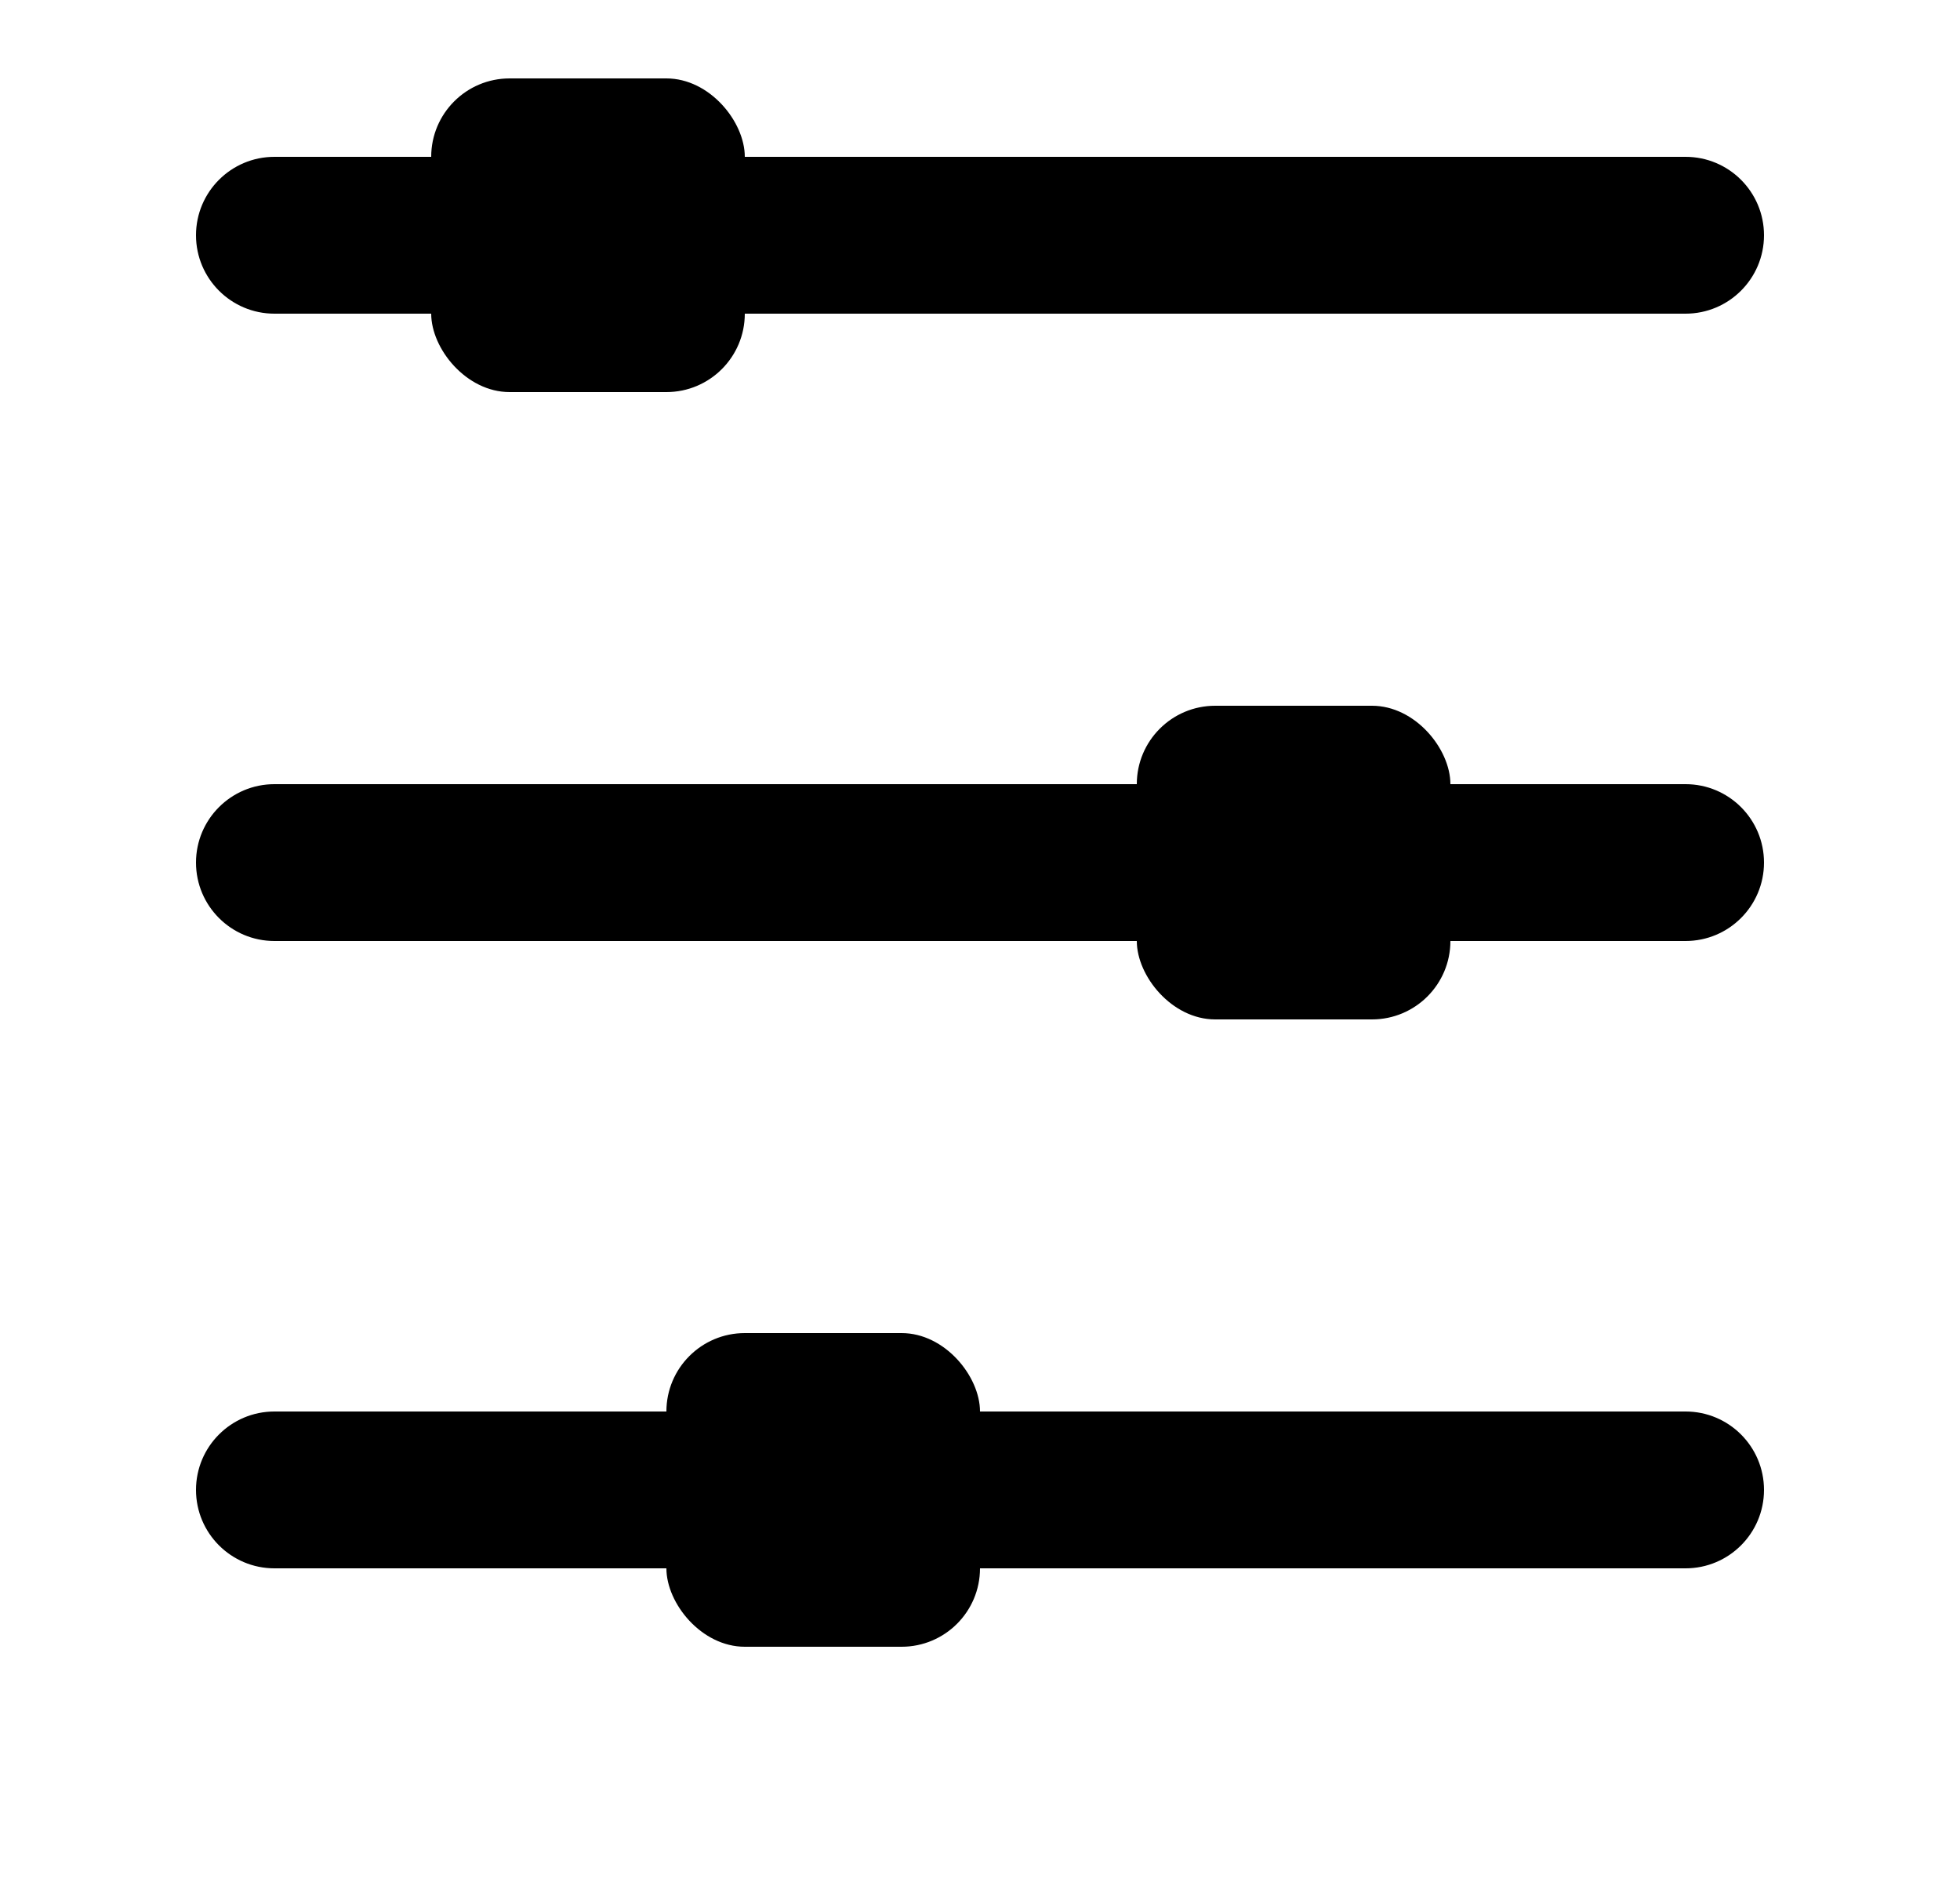 <svg id="filter" width="25" height="24" viewBox="0 0 25 24" fill="none" xmlns="http://www.w3.org/2000/svg">
<path fill-rule="evenodd" clip-rule="evenodd" d="M2.5 3C2.5 2.448 2.948 2 3.5 2H21.5C22.052 2 22.5 2.448 22.5 3C22.5 3.552 22.052 4 21.5 4H3.5C2.948 4 2.5 3.552 2.5 3Z" fill="currentColor"/>
<path fill-rule="evenodd" clip-rule="evenodd" d="M2.5 19C2.5 18.448 2.948 18 3.5 18H21.5C22.052 18 22.5 18.448 22.5 19C22.5 19.552 22.052 20 21.5 20H3.5C2.948 20 2.5 19.552 2.5 19Z" fill="currentColor"/>
<path fill-rule="evenodd" clip-rule="evenodd" d="M2.5 11C2.5 10.448 2.948 10 3.5 10H21.5C22.052 10 22.5 10.448 22.5 11C22.5 11.552 22.052 12 21.5 12H3.5C2.948 12 2.5 11.552 2.5 11Z" fill="currentColor"/>
<rect x="5.5" y="1" width="4" height="4" rx="1" fill="currentColor"/>
<rect x="14.5" y="9" width="4" height="4" rx="1" fill="currentColor"/>
<rect x="8.5" y="17" width="4" height="4" rx="1" fill="currentColor"/>
</svg>
